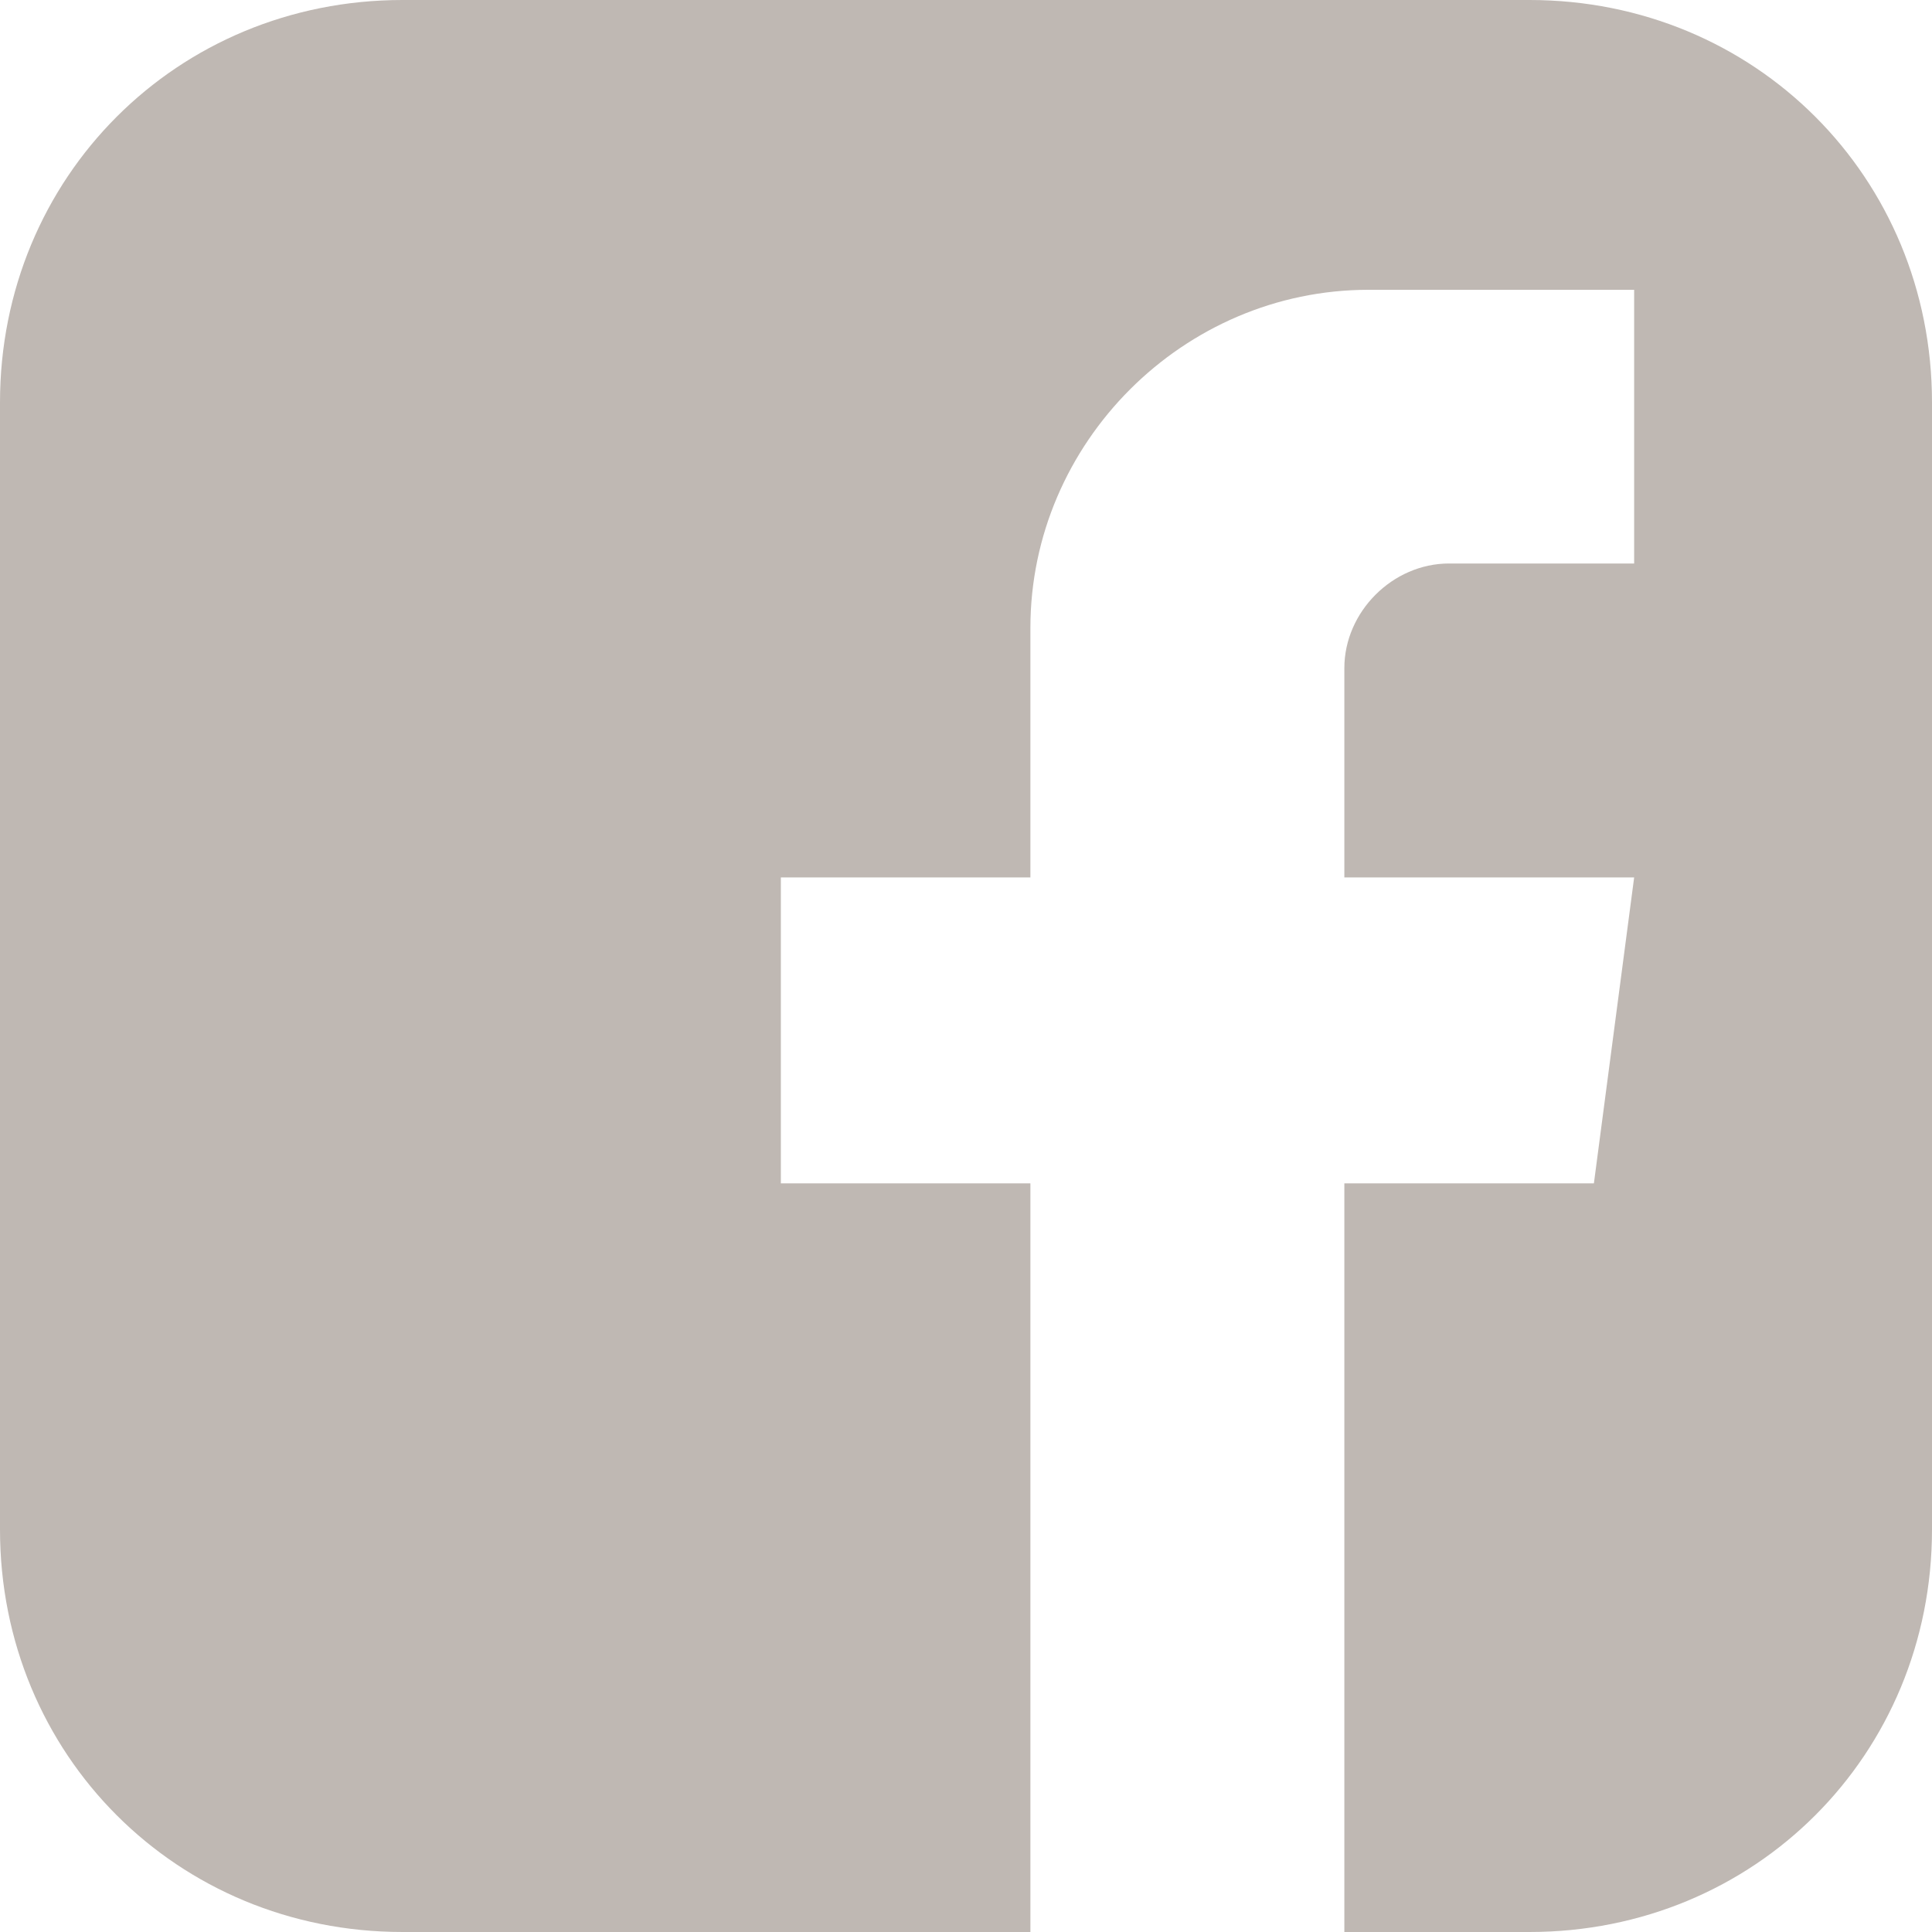 <?xml version="1.0" encoding="utf-8"?>
<!-- Generator: Adobe Illustrator 24.3.0, SVG Export Plug-In . SVG Version: 6.00 Build 0)  -->
<svg version="1.1" id="Capa_1" xmlns="http://www.w3.org/2000/svg" xmlns:xlink="http://www.w3.org/1999/xlink" x="0px" y="0px"
	 width="24px" height="24px" viewBox="0 0 24 24" style="enable-background:new 0 0 24 24;" xml:space="preserve">
<style type="text/css">
	.st0{fill:#BFB8B3;}
</style>
<path class="st0" d="M19,0H5C2.2,0,0,2.2,0,5v14c0,2.8,2.2,5,5,5h7.8v-9.3H9.7v-3.8h3.1V7.8c0-2.3,1.9-4.2,4.2-4.2h3.3V7h-2.3
	c-0.7,0-1.3,0.6-1.3,1.3v2.6h3.6l-0.5,3.8h-3.1V24H19c2.8,0,5-2.2,5-5V5C24,2.2,21.8,0,19,0z"/>
</svg>
